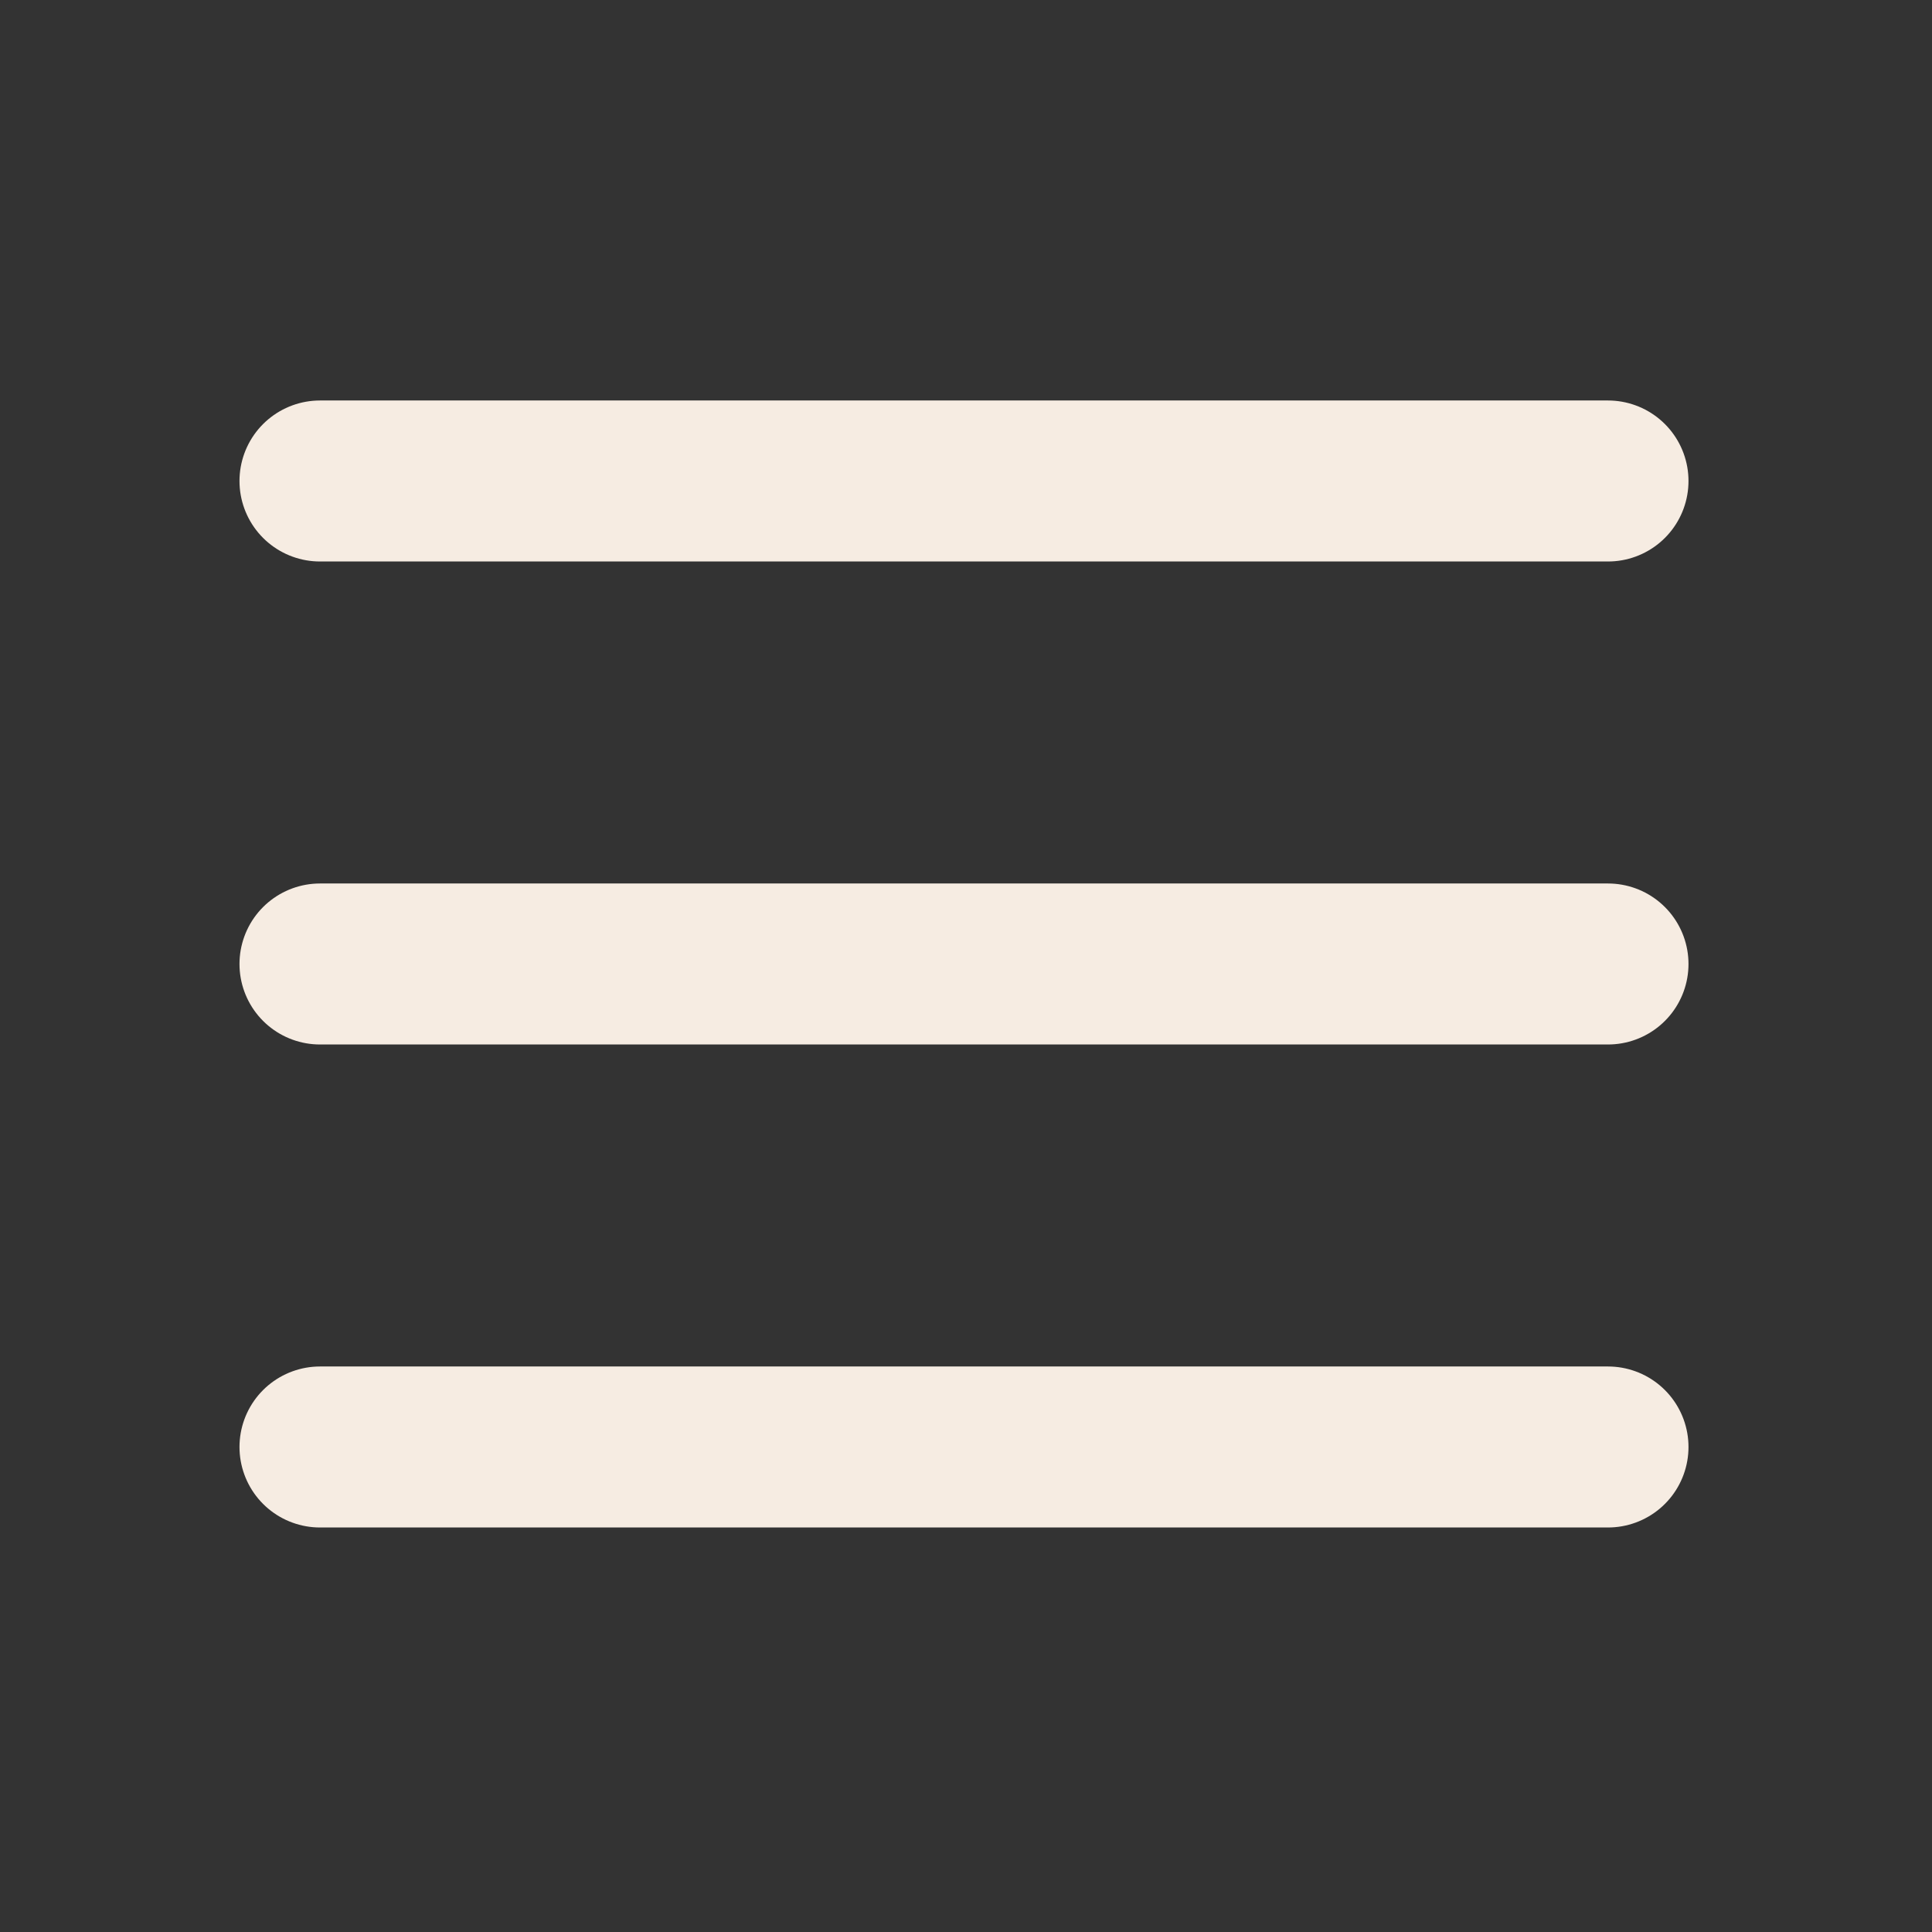 <?xml version="1.0" encoding="UTF-8"?>
<!-- Generated by Pixelmator Pro 3.2.3 -->
<svg width="24" height="24" viewBox="0 0 24 24" xmlns="http://www.w3.org/2000/svg" xmlns:xlink="http://www.w3.org/1999/xlink">
    <rect x="0" y="0" width="24" height="24" fill="#333333" stroke="none"/>
    <path id="path1" fill="none" stroke="#f6ece2" stroke-width="2" stroke-linecap="round" stroke-linejoin="round" d="M 3.975 5.975 L 19.975 5.975"/>
    <path id="path2" fill="none" stroke="#f6ece2" stroke-width="2" stroke-linecap="round" stroke-linejoin="round" d="M 3.975 11.975 L 19.975 11.975"/>
    <path id="path3" fill="none" stroke="#f6ece2" stroke-width="2" stroke-linecap="round" stroke-linejoin="round" d="M 3.975 17.975 L 19.975 17.975"/>
</svg>
